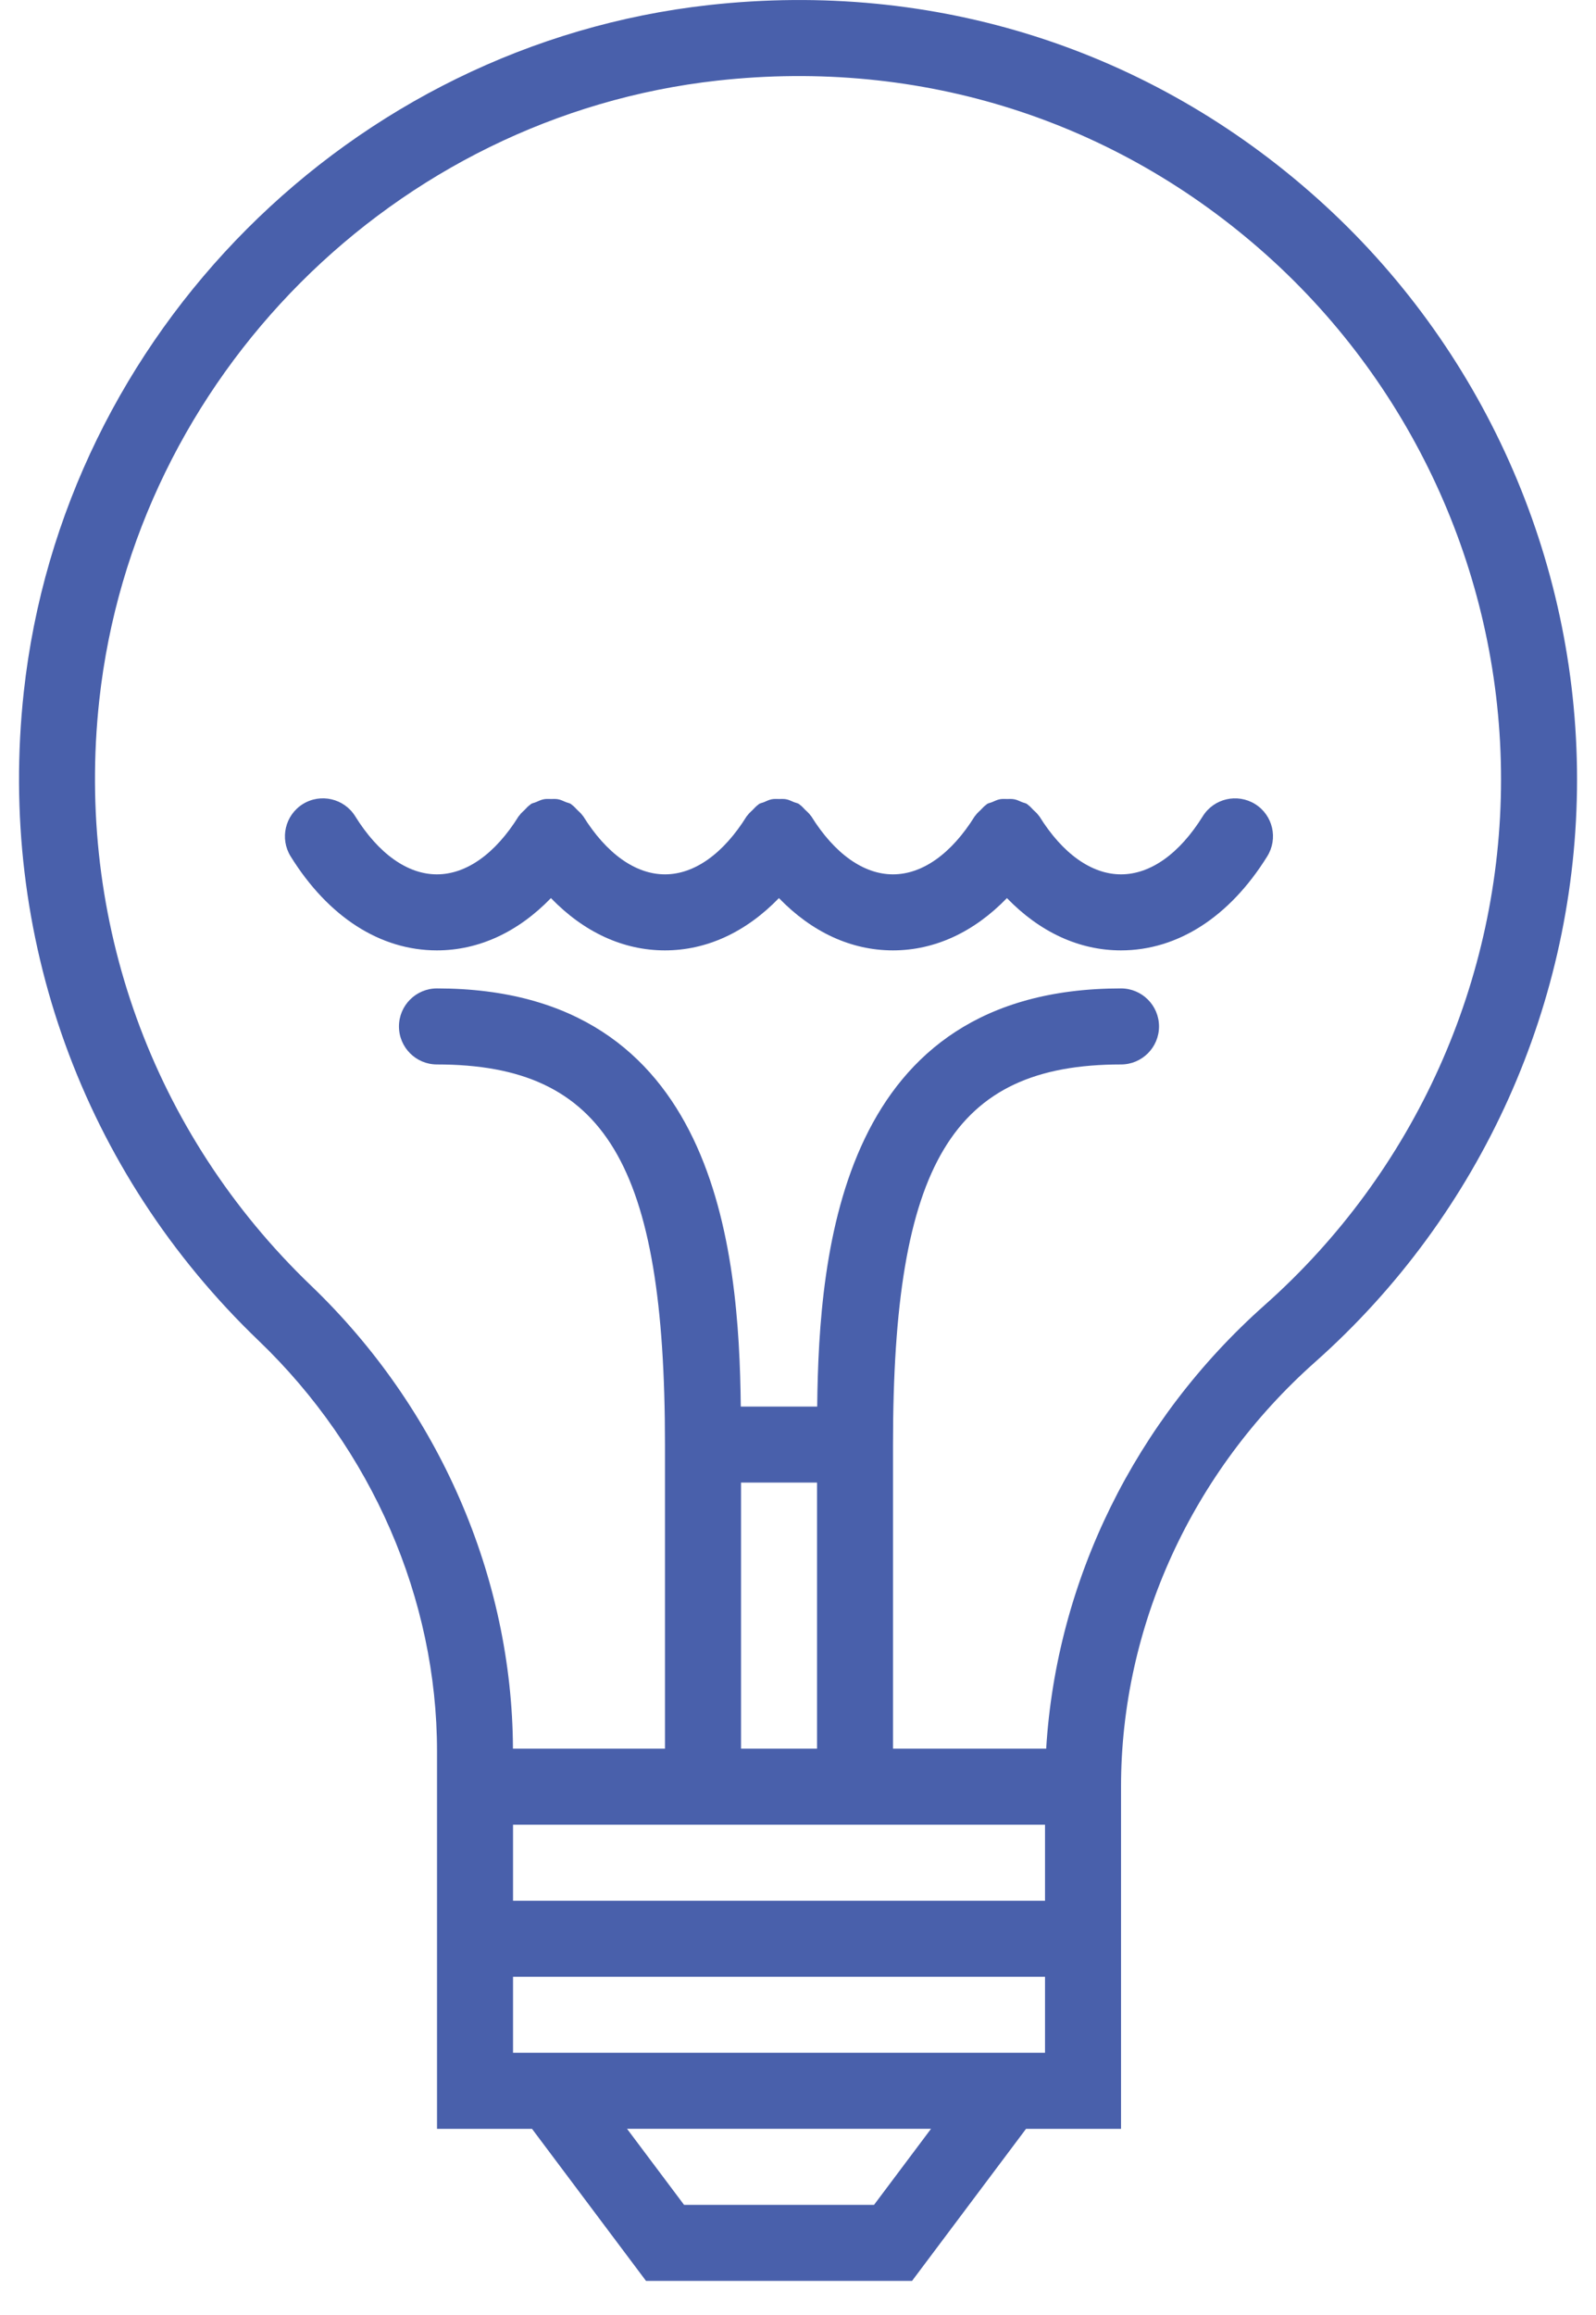 <?xml version="1.0" encoding="UTF-8"?>
<svg width="40px" height="58px" viewBox="0 0 40 58" version="1.1" xmlns="http://www.w3.org/2000/svg" xmlns:xlink="http://www.w3.org/1999/xlink">
    <!-- Generator: Sketch 49.3 (51167) - http://www.bohemiancoding.com/sketch -->
    <title>light-bulb</title>
    <desc>Created with Sketch.</desc>
    <defs></defs>
    <g id="Symbols" stroke="none" stroke-width="1" fill="none" fill-rule="evenodd">
        <g id="Icons-/-USP-/-tech" transform="translate(-15, -6)" fill="#4960AB" fill-rule="nonzero">
            <g id="light-bulb" transform="translate(15, 6)">
                <path d="M33.018,4.975 C28.827,1.223 23.417,-0.499 17.772,0.126 C8.8,1.121 1.576,8.359 0.596,17.338 C-0.07,23.44 2.075,29.363 6.481,33.588 C9.323,36.312 10.953,40.063 10.953,43.876 L10.953,45.717 L10.953,47.622 L10.953,49.527 L10.953,53.336 L13.334,53.336 L16.191,57.146 L22.858,57.146 L25.715,53.336 L28.096,53.336 L28.096,49.527 L28.096,47.622 L28.096,45.717 L28.096,44.765 C28.096,40.748 29.87,36.87 32.961,34.124 C37.132,30.42 39.525,25.099 39.525,19.527 C39.525,13.98 37.153,8.675 33.018,4.975 Z M21.906,55.24 L17.144,55.24 L15.715,53.335 L23.334,53.335 L21.906,55.24 Z M26.191,51.43 L12.858,51.43 L12.858,49.526 L26.191,49.526 L26.191,51.43 Z M26.191,47.621 L12.858,47.621 L12.858,45.716 L16.668,45.716 L22.382,45.716 L26.191,45.716 L26.191,47.621 Z M18.572,37.145 L20.477,37.145 L20.477,43.811 L18.572,43.811 L18.572,37.145 Z M31.696,32.698 C28.442,35.588 26.478,39.595 26.22,43.811 L22.381,43.811 L22.381,36.192 C22.381,29.161 23.876,26.669 28.095,26.669 C28.621,26.669 29.048,26.243 29.048,25.716 C29.048,25.19 28.621,24.764 28.095,24.764 C21.076,24.764 20.525,31.308 20.481,35.24 L18.566,35.24 C18.522,31.308 17.97,24.764 10.951,24.764 C10.426,24.764 9.999,25.19 9.999,25.716 C9.999,26.243 10.426,26.669 10.951,26.669 C15.17,26.669 16.666,29.161 16.666,36.192 L16.666,43.811 L12.856,43.811 C12.838,39.505 10.996,35.28 7.797,32.212 C3.822,28.4 1.887,23.054 2.488,17.545 C3.373,9.446 9.89,2.917 17.983,2.019 C23.079,1.455 27.965,3.008 31.748,6.393 C35.479,9.734 37.62,14.521 37.62,19.526 C37.62,24.555 35.461,29.356 31.696,32.698 Z" id="Shape"></path>
                <path d="M31.456,20.145 C31.01,19.869 30.423,20.004 30.145,20.45 C29.561,21.389 28.834,21.906 28.096,21.906 C27.358,21.906 26.631,21.389 26.048,20.45 C26.043,20.443 26.034,20.439 26.03,20.43 C25.994,20.377 25.943,20.336 25.896,20.29 C25.851,20.246 25.813,20.197 25.762,20.163 C25.753,20.157 25.75,20.149 25.741,20.144 C25.699,20.118 25.651,20.113 25.608,20.094 C25.545,20.068 25.486,20.037 25.419,20.025 C25.359,20.013 25.3,20.018 25.24,20.018 C25.178,20.018 25.118,20.012 25.056,20.025 C24.989,20.038 24.929,20.069 24.865,20.096 C24.822,20.115 24.776,20.119 24.735,20.145 C24.728,20.15 24.724,20.158 24.716,20.163 C24.663,20.198 24.622,20.249 24.576,20.294 C24.531,20.339 24.482,20.378 24.449,20.43 C24.444,20.438 24.435,20.442 24.43,20.45 C23.846,21.389 23.119,21.906 22.381,21.906 C21.643,21.906 20.916,21.389 20.332,20.45 C20.328,20.443 20.319,20.439 20.314,20.43 C20.279,20.377 20.228,20.336 20.181,20.29 C20.136,20.246 20.098,20.197 20.047,20.163 C20.038,20.157 20.034,20.149 20.026,20.144 C19.984,20.118 19.936,20.113 19.892,20.094 C19.83,20.068 19.77,20.037 19.704,20.025 C19.644,20.013 19.585,20.018 19.525,20.018 C19.463,20.018 19.403,20.012 19.341,20.025 C19.273,20.038 19.213,20.069 19.15,20.096 C19.107,20.115 19.061,20.119 19.02,20.145 C19.012,20.15 19.009,20.158 19.001,20.163 C18.948,20.198 18.907,20.249 18.861,20.294 C18.816,20.339 18.767,20.378 18.733,20.43 C18.729,20.438 18.72,20.442 18.714,20.45 C18.13,21.389 17.404,21.906 16.666,21.906 C15.928,21.906 15.201,21.389 14.617,20.45 C14.612,20.443 14.604,20.439 14.599,20.43 C14.564,20.377 14.512,20.336 14.466,20.29 C14.421,20.246 14.383,20.197 14.331,20.163 C14.323,20.157 14.319,20.149 14.31,20.144 C14.269,20.118 14.221,20.113 14.177,20.094 C14.114,20.068 14.055,20.037 13.989,20.025 C13.929,20.013 13.87,20.018 13.81,20.018 C13.748,20.018 13.688,20.012 13.626,20.025 C13.558,20.038 13.498,20.069 13.434,20.096 C13.391,20.115 13.346,20.119 13.305,20.145 C13.297,20.15 13.293,20.158 13.286,20.163 C13.232,20.198 13.191,20.249 13.146,20.294 C13.101,20.339 13.051,20.378 13.018,20.43 C13.013,20.438 13.005,20.442 12.999,20.45 C12.415,21.389 11.689,21.906 10.95,21.906 C10.212,21.906 9.486,21.389 8.902,20.45 C8.624,20.004 8.036,19.868 7.59,20.145 C7.144,20.423 7.007,21.01 7.285,21.457 C8.229,22.975 9.53,23.811 10.95,23.811 C12,23.811 12.984,23.352 13.808,22.501 C14.631,23.352 15.615,23.811 16.665,23.811 C17.714,23.811 18.698,23.352 19.522,22.501 C20.346,23.352 21.33,23.811 22.379,23.811 C23.429,23.811 24.412,23.352 25.236,22.501 C26.06,23.352 27.044,23.811 28.093,23.811 C29.513,23.811 30.815,22.975 31.759,21.457 C32.039,21.01 31.903,20.423 31.456,20.145 Z" id="Shape"></path>
            </g>
        </g>
    </g>
</svg>